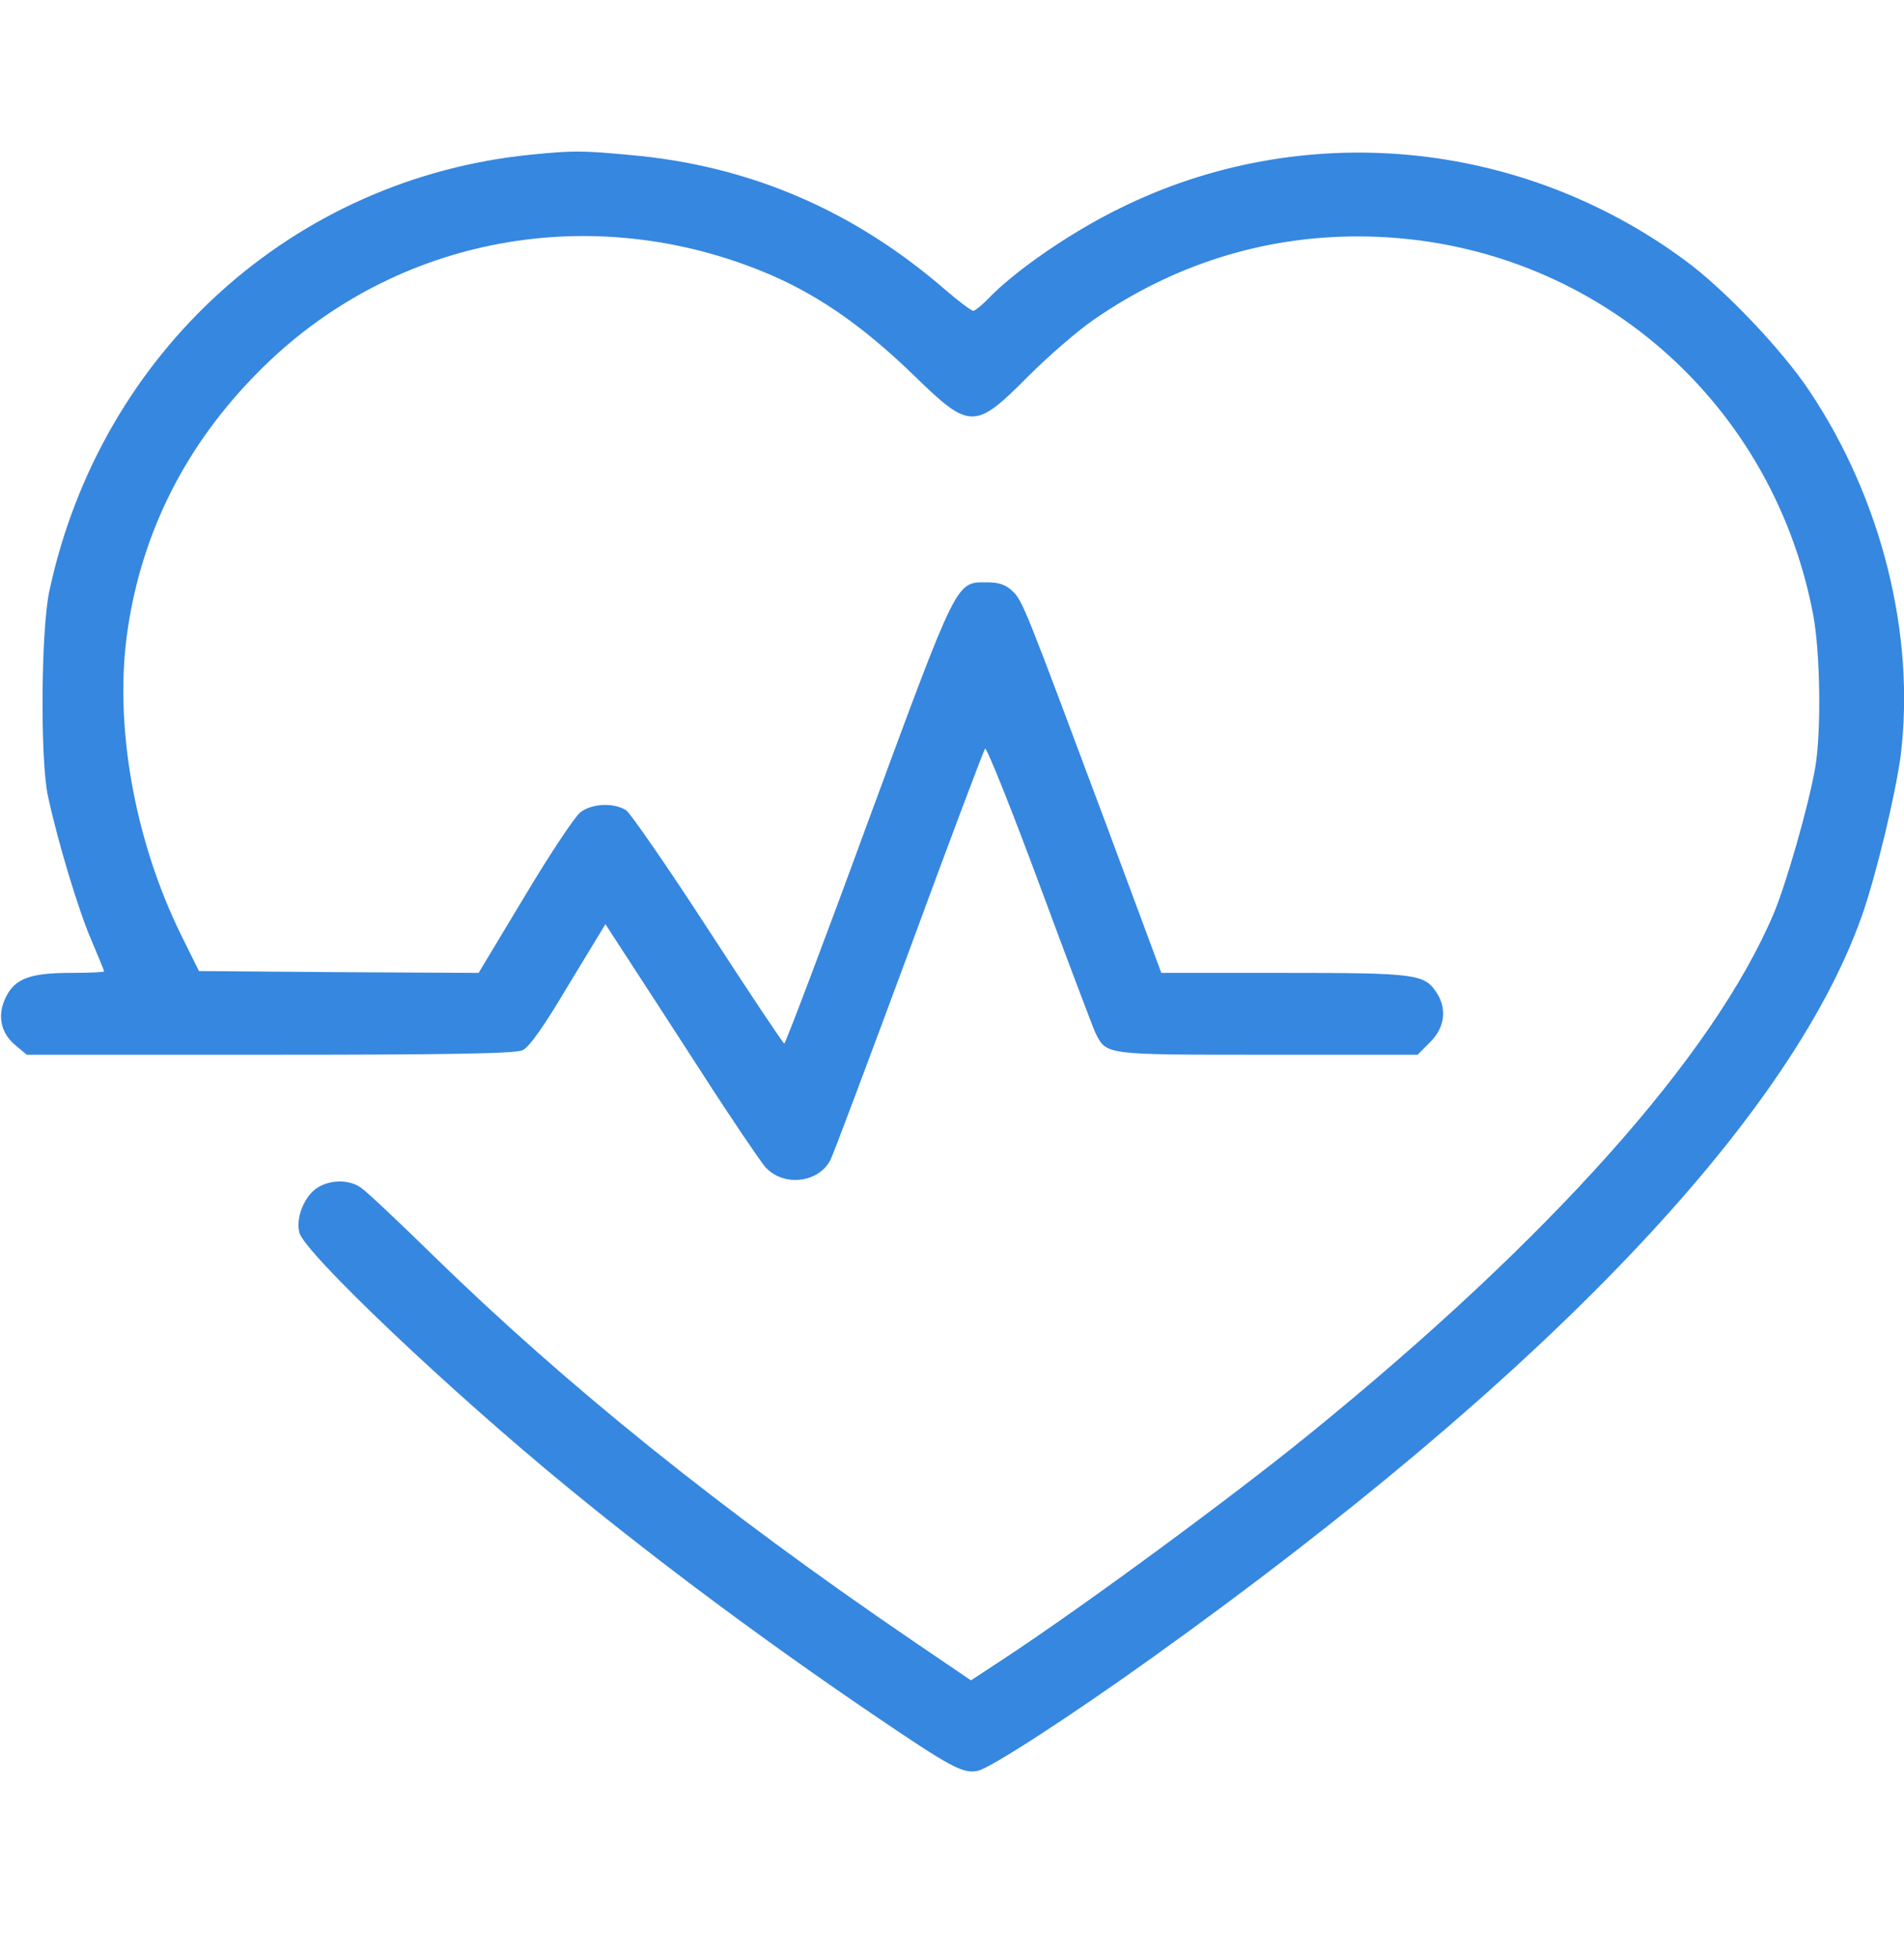<?xml version="1.0" encoding="UTF-8"?> <svg xmlns="http://www.w3.org/2000/svg" width="36" height="37" viewBox="0 0 36 37" fill="none"> <g clip-path="url(#clip0_273_376)"> <path d="M10.055 2.922C5.547 3.365 1.905 6.656 0.935 11.163C0.773 11.901 0.759 14.39 0.907 15.051C1.097 15.93 1.483 17.203 1.722 17.758C1.856 18.074 1.969 18.349 1.969 18.363C1.969 18.377 1.68 18.391 1.329 18.391C0.562 18.391 0.274 18.503 0.105 18.862C-0.056 19.192 0.014 19.53 0.288 19.755L0.506 19.938H5.097C8.501 19.938 9.745 19.916 9.879 19.853C10.005 19.797 10.28 19.41 10.751 18.616L11.447 17.47L11.826 18.053C12.037 18.377 12.677 19.361 13.254 20.254C13.823 21.14 14.379 21.956 14.47 22.061C14.815 22.441 15.476 22.363 15.701 21.927C15.757 21.822 16.425 20.036 17.191 17.969C17.951 15.902 18.598 14.186 18.626 14.151C18.654 14.123 19.118 15.276 19.652 16.717C20.186 18.159 20.665 19.424 20.714 19.53C20.925 19.945 20.869 19.938 23.962 19.938H26.803L27.042 19.699C27.316 19.424 27.365 19.073 27.162 18.763C26.93 18.412 26.775 18.391 24.272 18.391H21.958L20.918 15.592C19.378 11.472 19.336 11.352 19.139 11.17C19.012 11.05 18.879 11.008 18.661 11.008C18.07 11.008 18.119 10.909 16.411 15.536C15.567 17.842 14.85 19.727 14.829 19.727C14.808 19.727 14.161 18.756 13.394 17.575C12.628 16.394 11.925 15.381 11.841 15.318C11.608 15.17 11.201 15.184 10.976 15.353C10.877 15.424 10.399 16.141 9.921 16.942L9.049 18.391L6.405 18.377L3.762 18.356L3.431 17.688C2.531 15.867 2.144 13.652 2.419 11.866C2.7 10.017 3.53 8.392 4.887 7.028C7.355 4.532 11.032 3.787 14.344 5.102C15.377 5.51 16.277 6.121 17.297 7.113C18.337 8.125 18.436 8.125 19.434 7.12C19.828 6.726 20.39 6.241 20.679 6.044C22.183 5.003 23.878 4.469 25.671 4.469C29.918 4.469 33.49 7.436 34.284 11.627C34.418 12.344 34.439 13.849 34.319 14.524C34.193 15.241 33.771 16.717 33.532 17.28C32.393 19.959 29.306 23.418 24.75 27.116C23.294 28.298 20.517 30.344 18.97 31.363L18.358 31.764L17.262 31.019C13.648 28.558 10.701 26.188 8.156 23.699C7.516 23.074 6.919 22.511 6.82 22.448C6.588 22.286 6.215 22.3 5.976 22.469C5.744 22.638 5.59 23.031 5.66 23.299C5.751 23.678 8.522 26.308 10.758 28.136C12.445 29.521 14.477 31.033 16.488 32.397C17.979 33.41 18.211 33.536 18.492 33.473C18.738 33.416 20.278 32.418 21.825 31.307C29.18 26.041 33.827 21.182 35.198 17.329C35.472 16.556 35.838 15.023 35.937 14.284C36.218 11.999 35.578 9.433 34.214 7.394C33.701 6.62 32.611 5.474 31.866 4.926C28.744 2.62 24.609 2.233 21.164 3.942C20.229 4.399 19.167 5.137 18.675 5.657C18.555 5.777 18.436 5.875 18.401 5.875C18.365 5.875 18.14 5.706 17.901 5.502C16.151 3.977 14.168 3.126 11.904 2.929C10.997 2.845 10.842 2.845 10.055 2.922Z" fill="#3687DF"></path> </g> <defs> <clipPath id="clip0_273_376"> <rect width="36" height="36" fill="white" transform="translate(0 0.18)"></rect> </clipPath> </defs> </svg> 